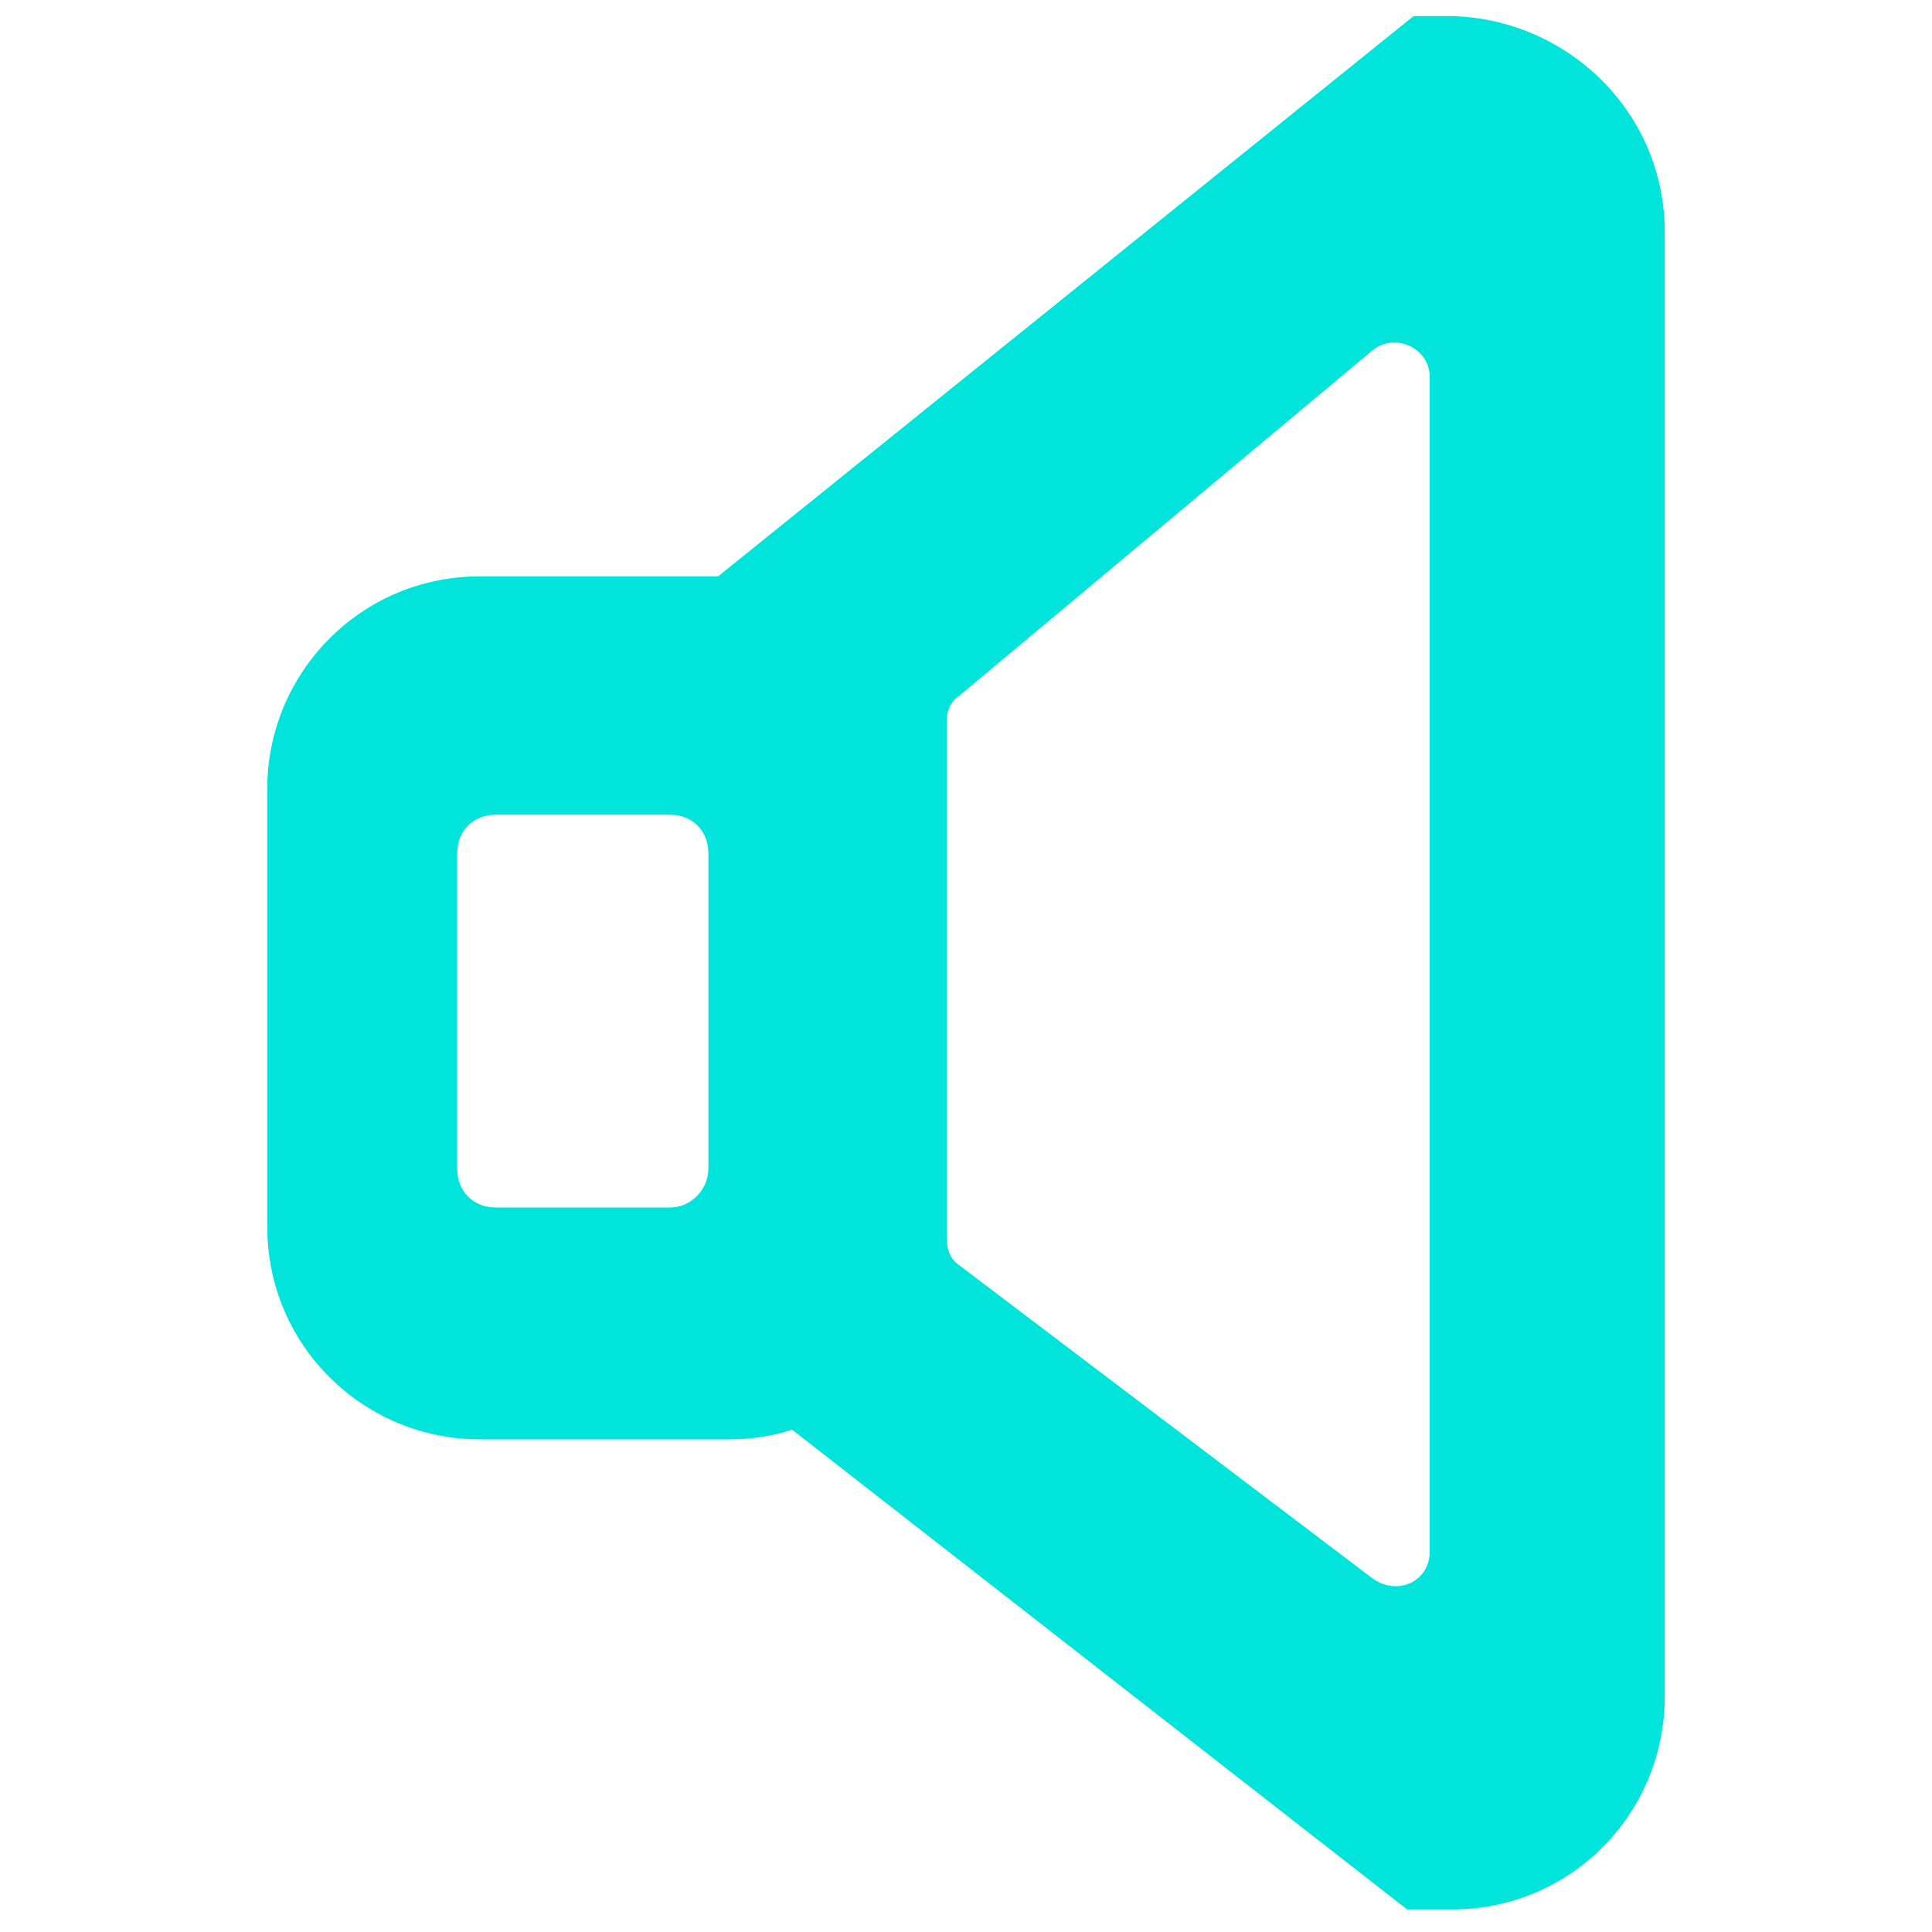 <?xml version="1.0" encoding="utf-8"?>
<!-- Generator: Adobe Illustrator 25.2.1, SVG Export Plug-In . SVG Version: 6.00 Build 0)  -->
<svg version="1.1" id="Layer_1" xmlns="http://www.w3.org/2000/svg" xmlns:xlink="http://www.w3.org/1999/xlink" x="0px" y="0px"
	 viewBox="0 0 60 60" style="enable-background:new 0 0 60 60;" xml:space="preserve">
<style type="text/css">
	.st0{fill:#00E4DB;}
</style>
<path id="Path_4001" class="st0" d="M45.1,0.5h-1.2L22.3,17.9h-7.4c-3.7,0-6.6,3-6.6,6.6v13.6c0,3.7,3,6.6,6.6,6.6h7.8
	c0.6,0,1.3-0.1,1.9-0.3l19.1,14.9h1.4c3.7,0,6.6-3,6.6-6.6V7.2C51.7,3.5,48.7,0.6,45.1,0.5z M20.8,37.5h-5.4c-0.7,0-1.2-0.5-1.2-1.2
	v-9.8c0-0.7,0.5-1.2,1.2-1.2h5.4c0.7,0,1.2,0.5,1.2,1.2v9.8C22,36.9,21.5,37.5,20.8,37.5z M42.6,49l-12.8-9.7
	c-0.3-0.2-0.4-0.5-0.4-0.9v-16c0-0.3,0.1-0.6,0.4-0.8l12.8-10.7c0.7-0.6,1.8-0.1,1.8,0.8l0,36.5C44.4,49.1,43.4,49.6,42.6,49z"/>
</svg>
